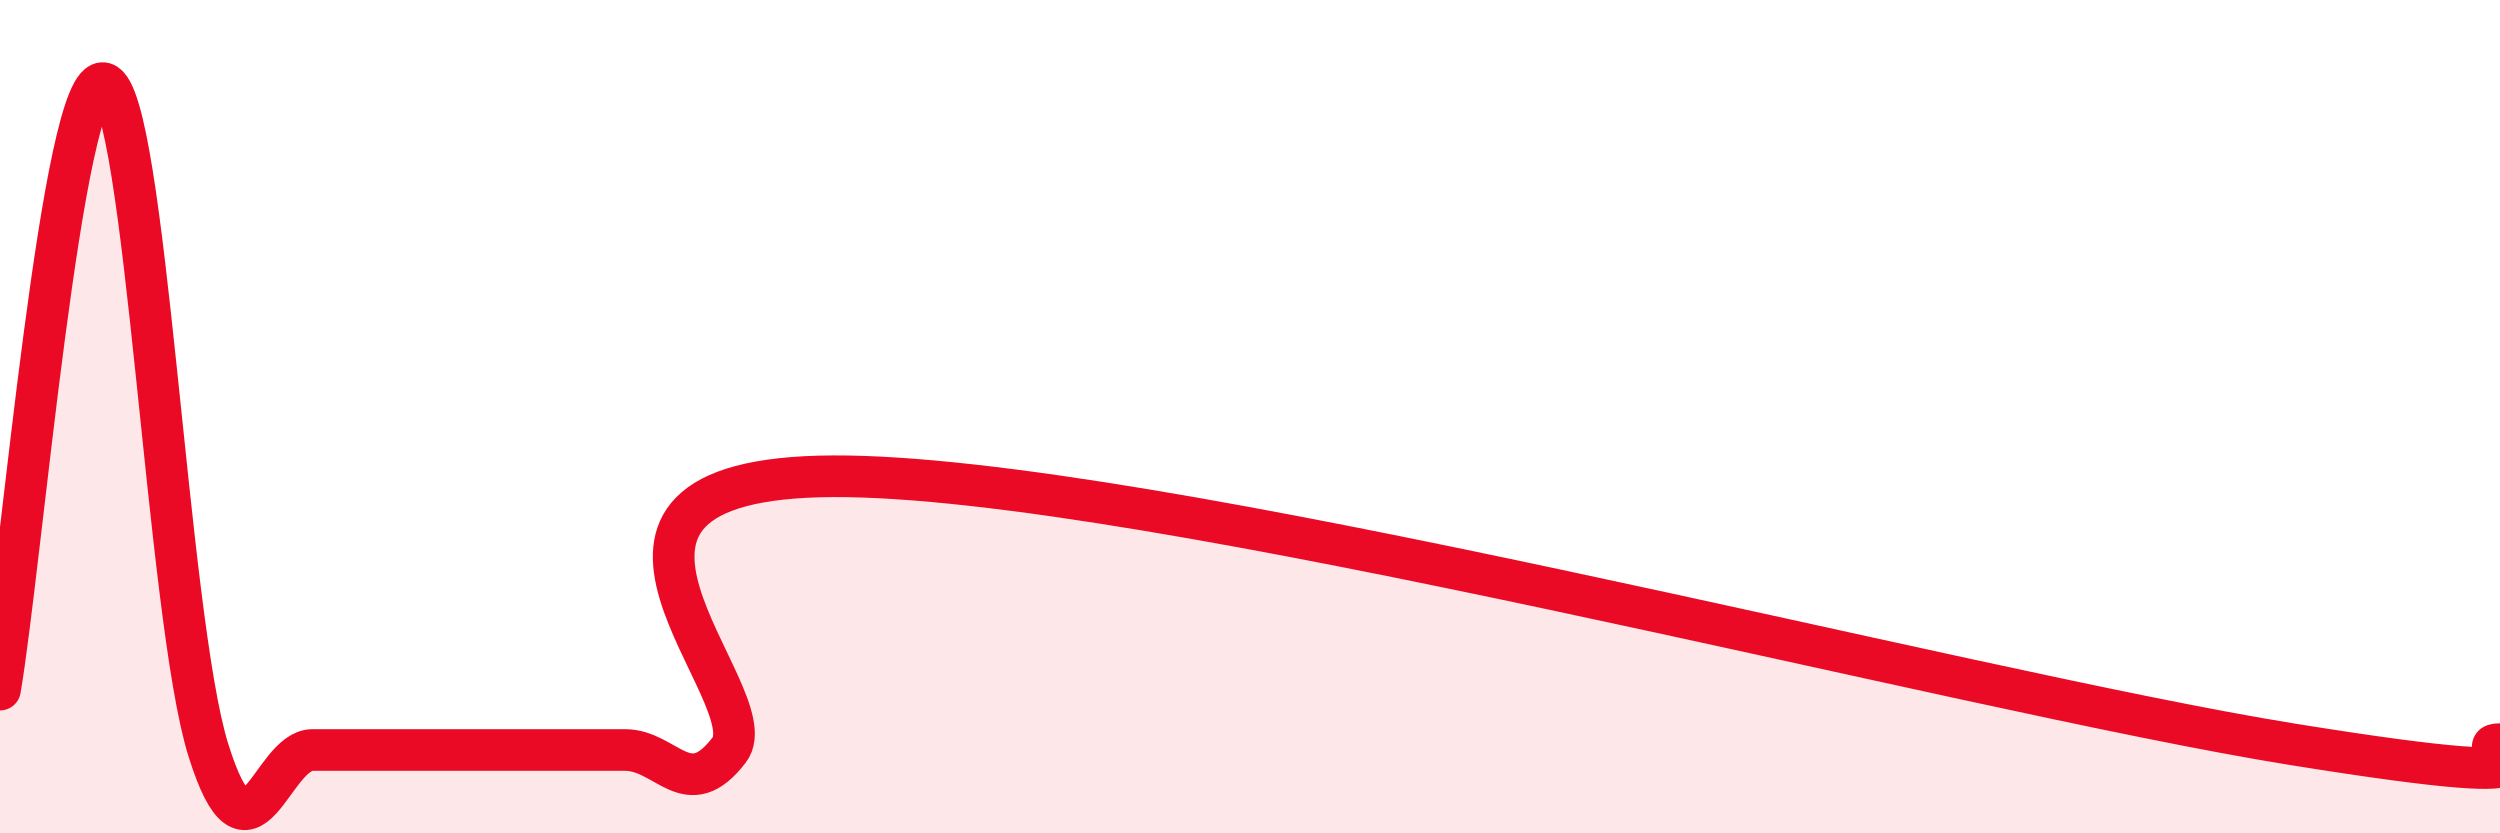 
    <svg width="60" height="20" viewBox="0 0 60 20" xmlns="http://www.w3.org/2000/svg">
      <path
        d="M 0,16.55 C 0.5,13.64 1.5,1.71 2.5,2 C 3.5,2.29 4,14.8 5,18 C 6,21.2 6.5,18 7.5,18 C 8.5,18 9,18 10,18 C 11,18 11.5,18 12.5,18 C 13.5,18 14,18 15,18 C 16,18 16.5,19.31 17.5,18 C 18.5,16.69 12.5,11.46 20,11.43 C 27.5,11.4 47,16.57 55,17.86 C 63,19.15 59,17.86 60,17.86L60 20L0 20Z"
        fill="#EB0A25"
        opacity="0.1"
        stroke-linecap="round"
        stroke-linejoin="round"
      />
      <path
        d="M 0,16.55 C 0.5,13.64 1.5,1.71 2.5,2 C 3.5,2.29 4,14.8 5,18 C 6,21.2 6.5,18 7.5,18 C 8.5,18 9,18 10,18 C 11,18 11.5,18 12.5,18 C 13.5,18 14,18 15,18 C 16,18 16.5,19.31 17.5,18 C 18.5,16.69 12.5,11.46 20,11.43 C 27.5,11.4 47,16.57 55,17.86 C 63,19.15 59,17.86 60,17.86"
        stroke="#EB0A25"
        stroke-width="1"
        fill="none"
        stroke-linecap="round"
        stroke-linejoin="round"
      />
    </svg>
  